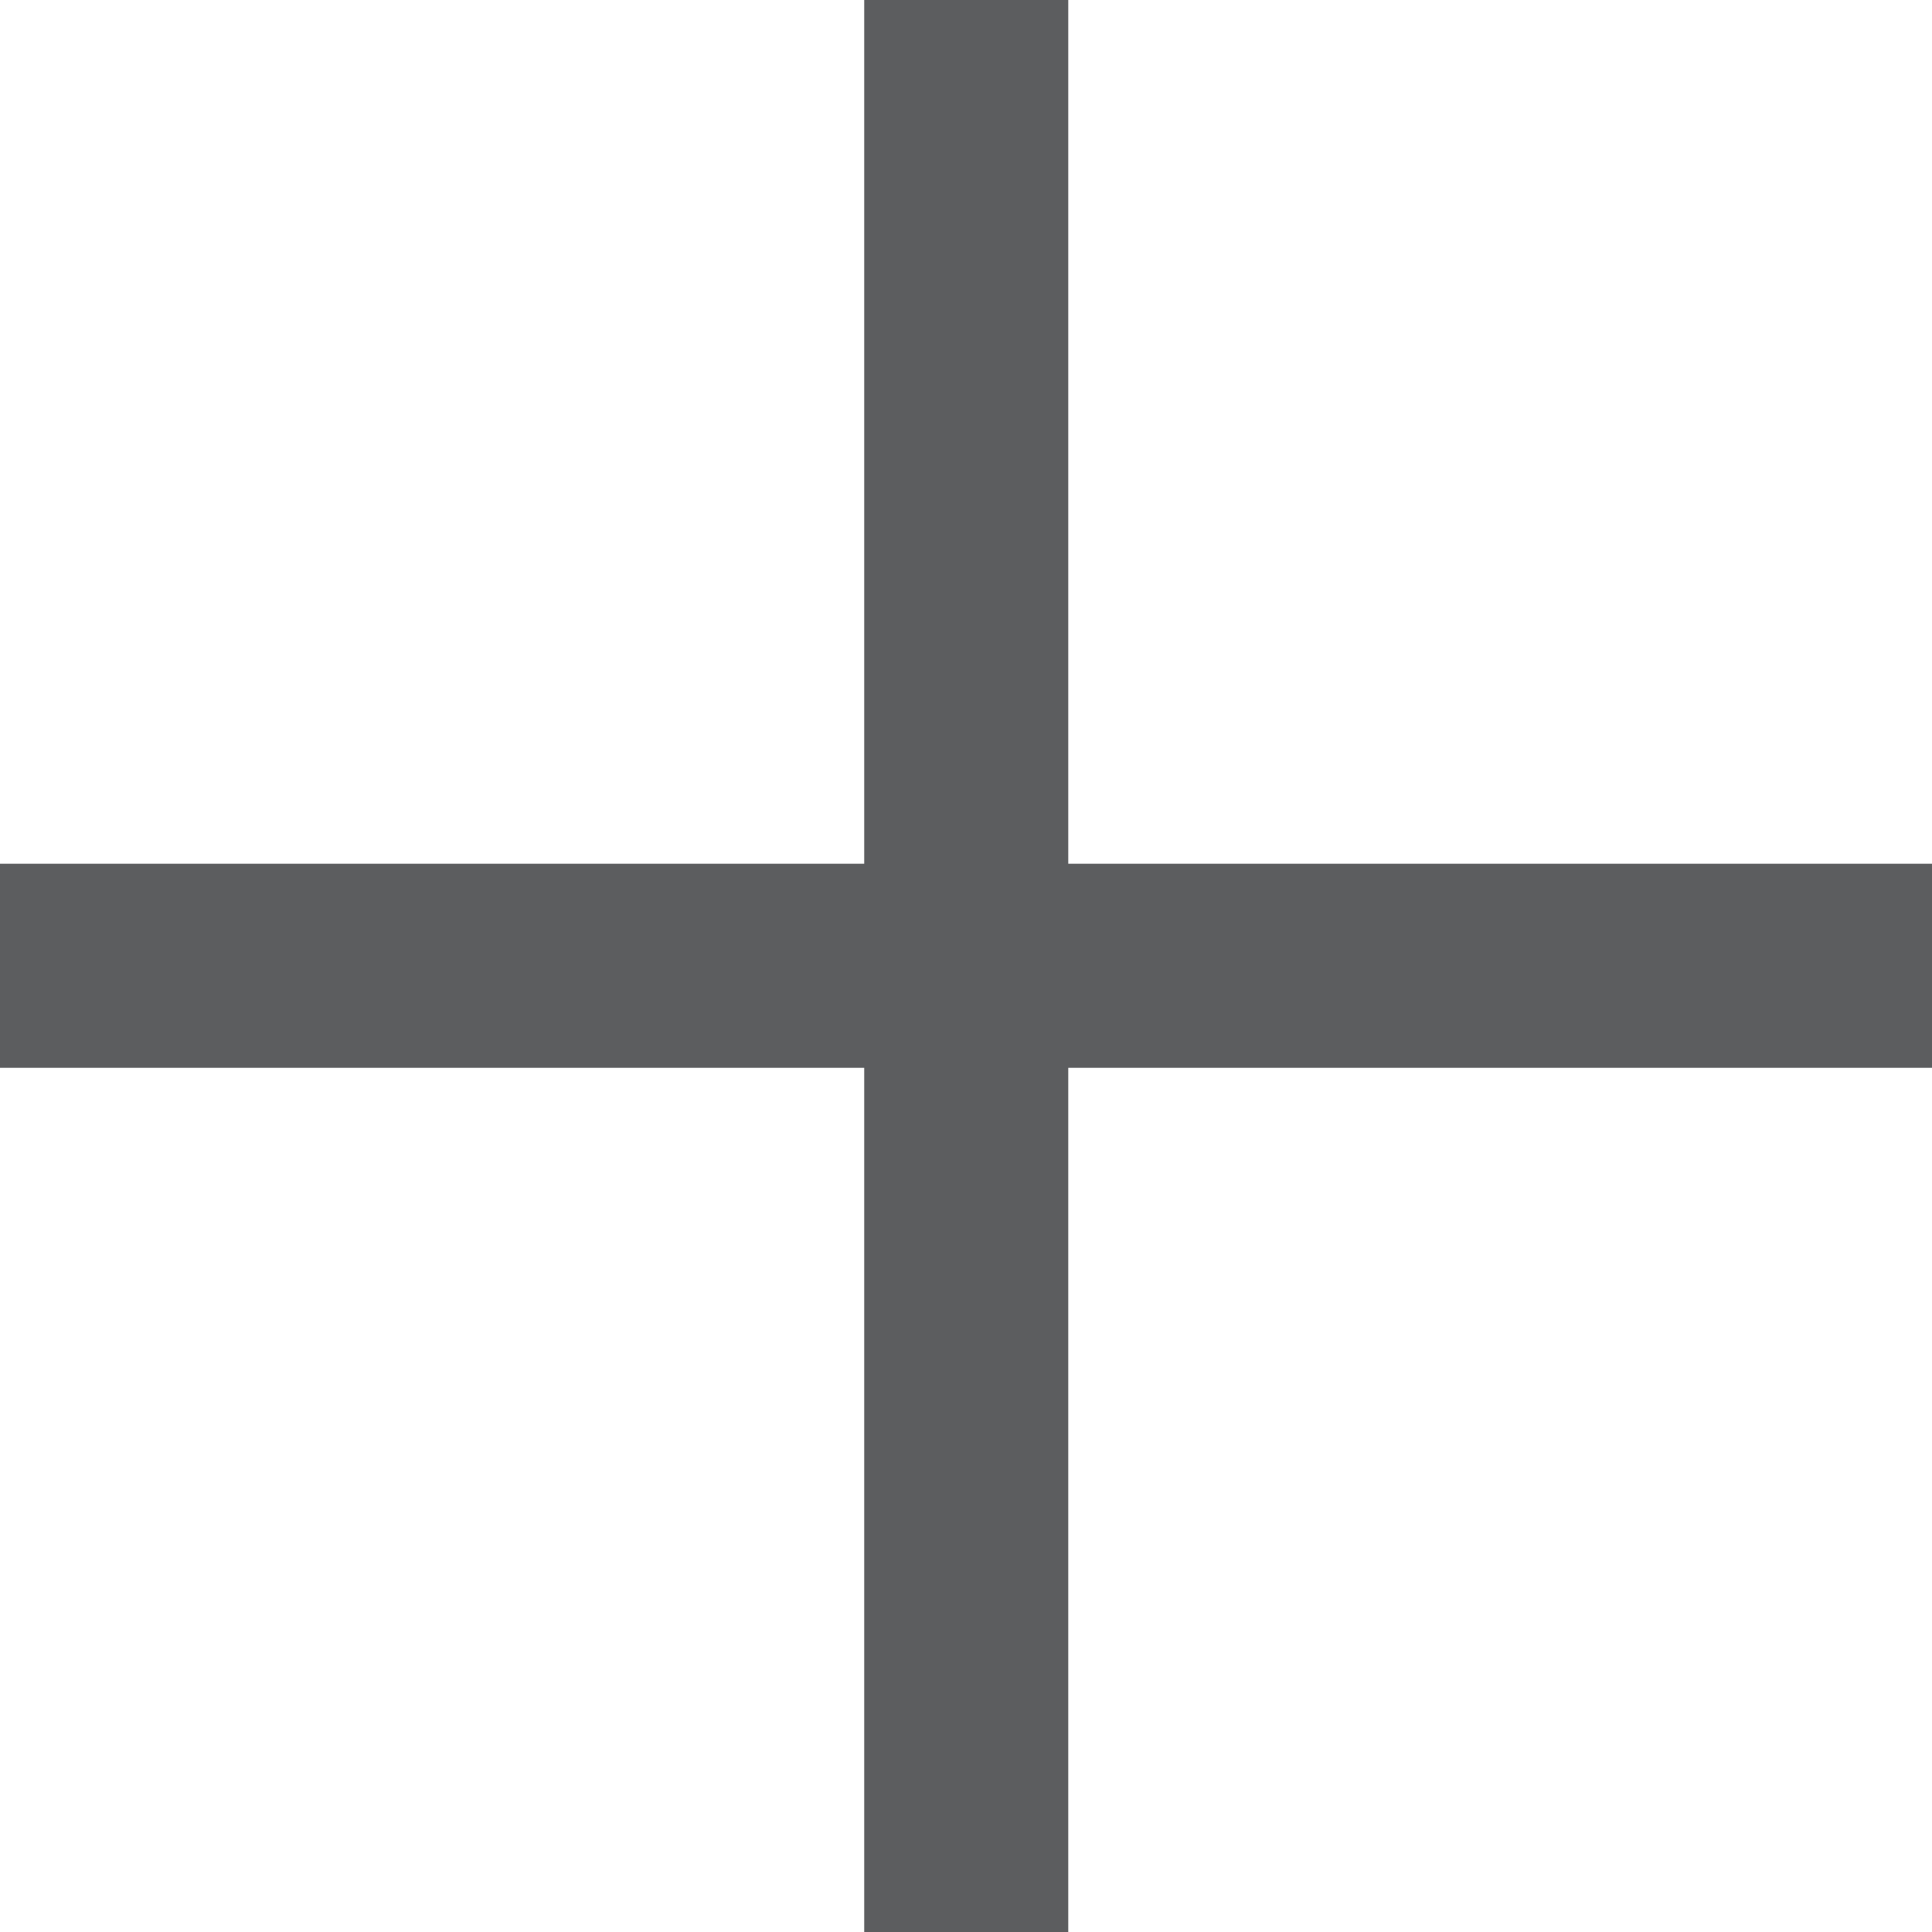 <svg xmlns="http://www.w3.org/2000/svg" width="16.096" height="16.096" viewBox="0 0 16.096 16.096"><path d="M8.768-8.9h-7.2v1.7h7.2V0h1.7V-7.2h7.2V-8.9h-7.2v-7.2h-1.7Z" transform="translate(-1.568 16.096)" fill="#5c5d5f"/></svg>